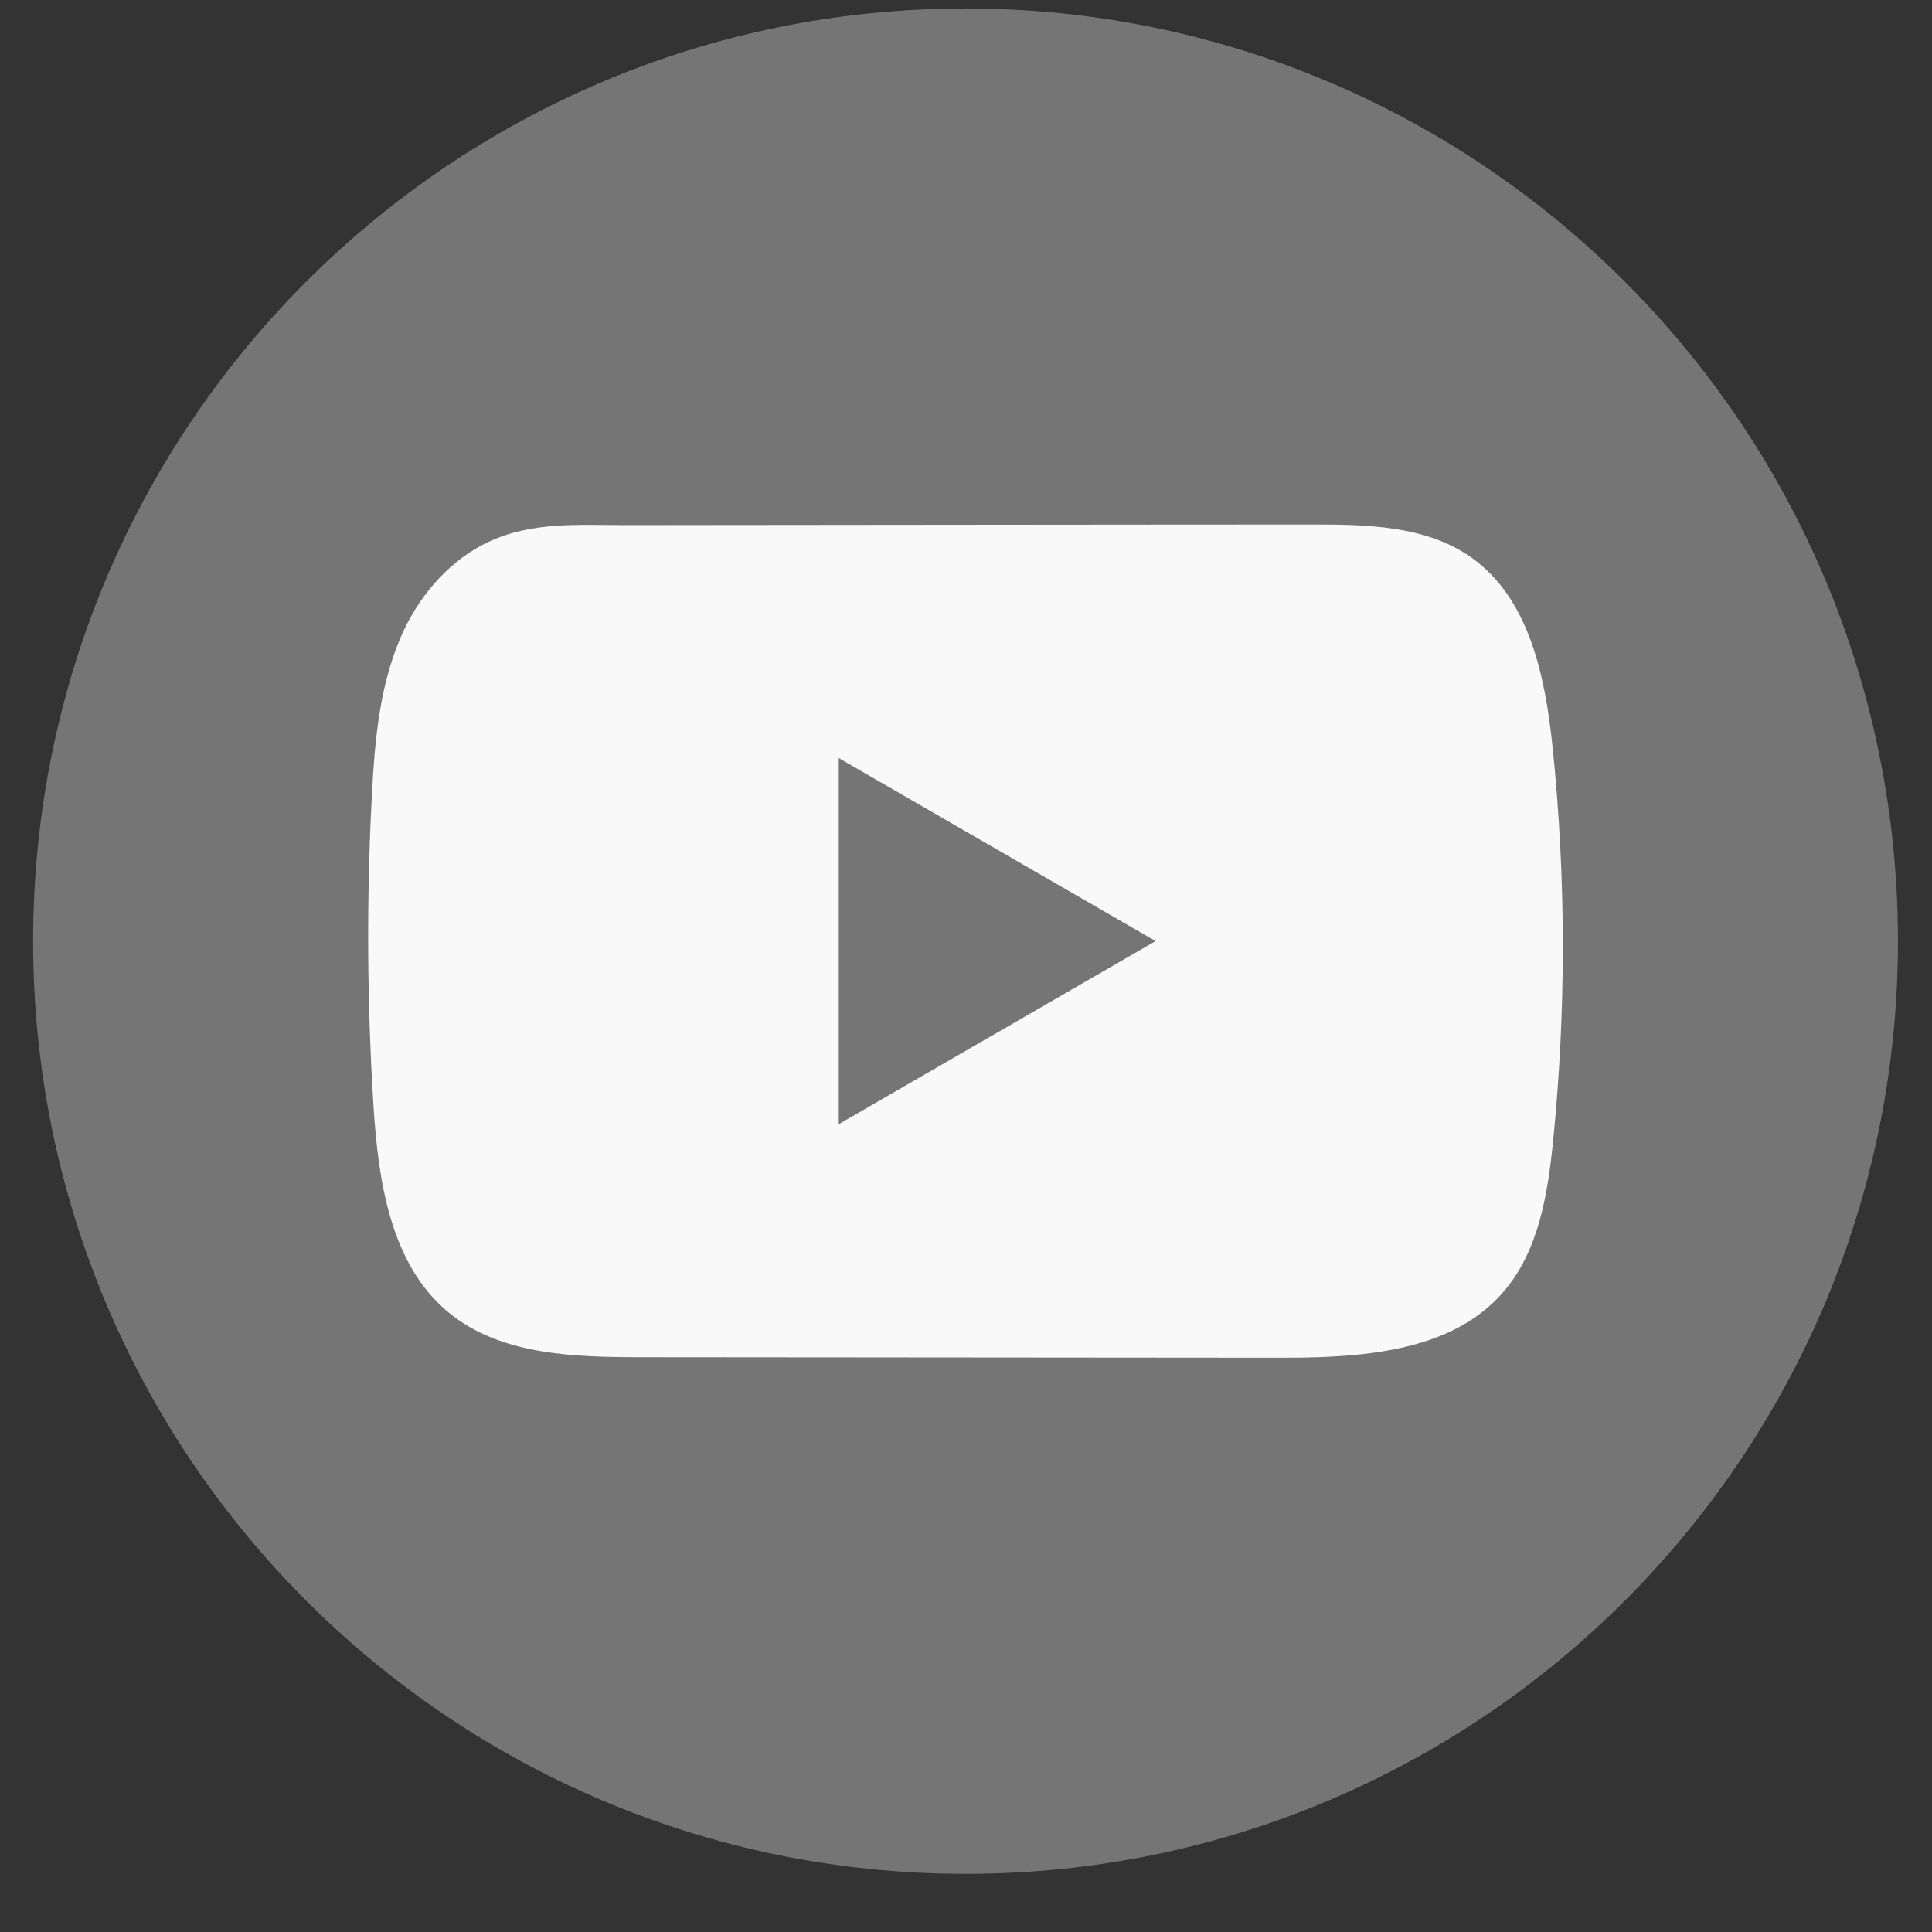 <svg width="29" height="29" viewBox="0 0 29 29" fill="none" xmlns="http://www.w3.org/2000/svg">
<rect x="0" y="0" width="29" height="29" fill="#333333" stroke="none"/>
<path d="M28.489 14.127C28.489 6.395 22.222 0.127 14.493 0.127C6.763 0.127 0.497 6.395 0.497 14.127C0.497 21.859 6.763 28.127 14.493 28.127C22.222 28.127 28.489 21.859 28.489 14.127Z" fill="#757575"/>
<path d="M23.306 11.226C23.196 10.162 22.959 8.987 22.086 8.369C21.411 7.89 20.523 7.872 19.694 7.873C17.941 7.873 16.187 7.876 14.435 7.877C12.749 7.879 11.063 7.88 9.378 7.882C8.674 7.882 7.989 7.828 7.335 8.133C6.774 8.394 6.334 8.892 6.069 9.446C5.702 10.216 5.626 11.089 5.582 11.941C5.5 13.492 5.509 15.048 5.606 16.598C5.678 17.73 5.86 18.98 6.734 19.701C7.509 20.339 8.603 20.371 9.608 20.372C12.798 20.375 15.99 20.378 19.181 20.38C19.59 20.381 20.017 20.373 20.434 20.328C21.254 20.239 22.036 20.004 22.563 19.396C23.095 18.783 23.232 17.93 23.313 17.122C23.509 15.163 23.507 13.184 23.306 11.226ZM12.59 16.874V11.379L17.346 14.126L12.59 16.874Z" fill="#F9F9F9"/>
</svg>
